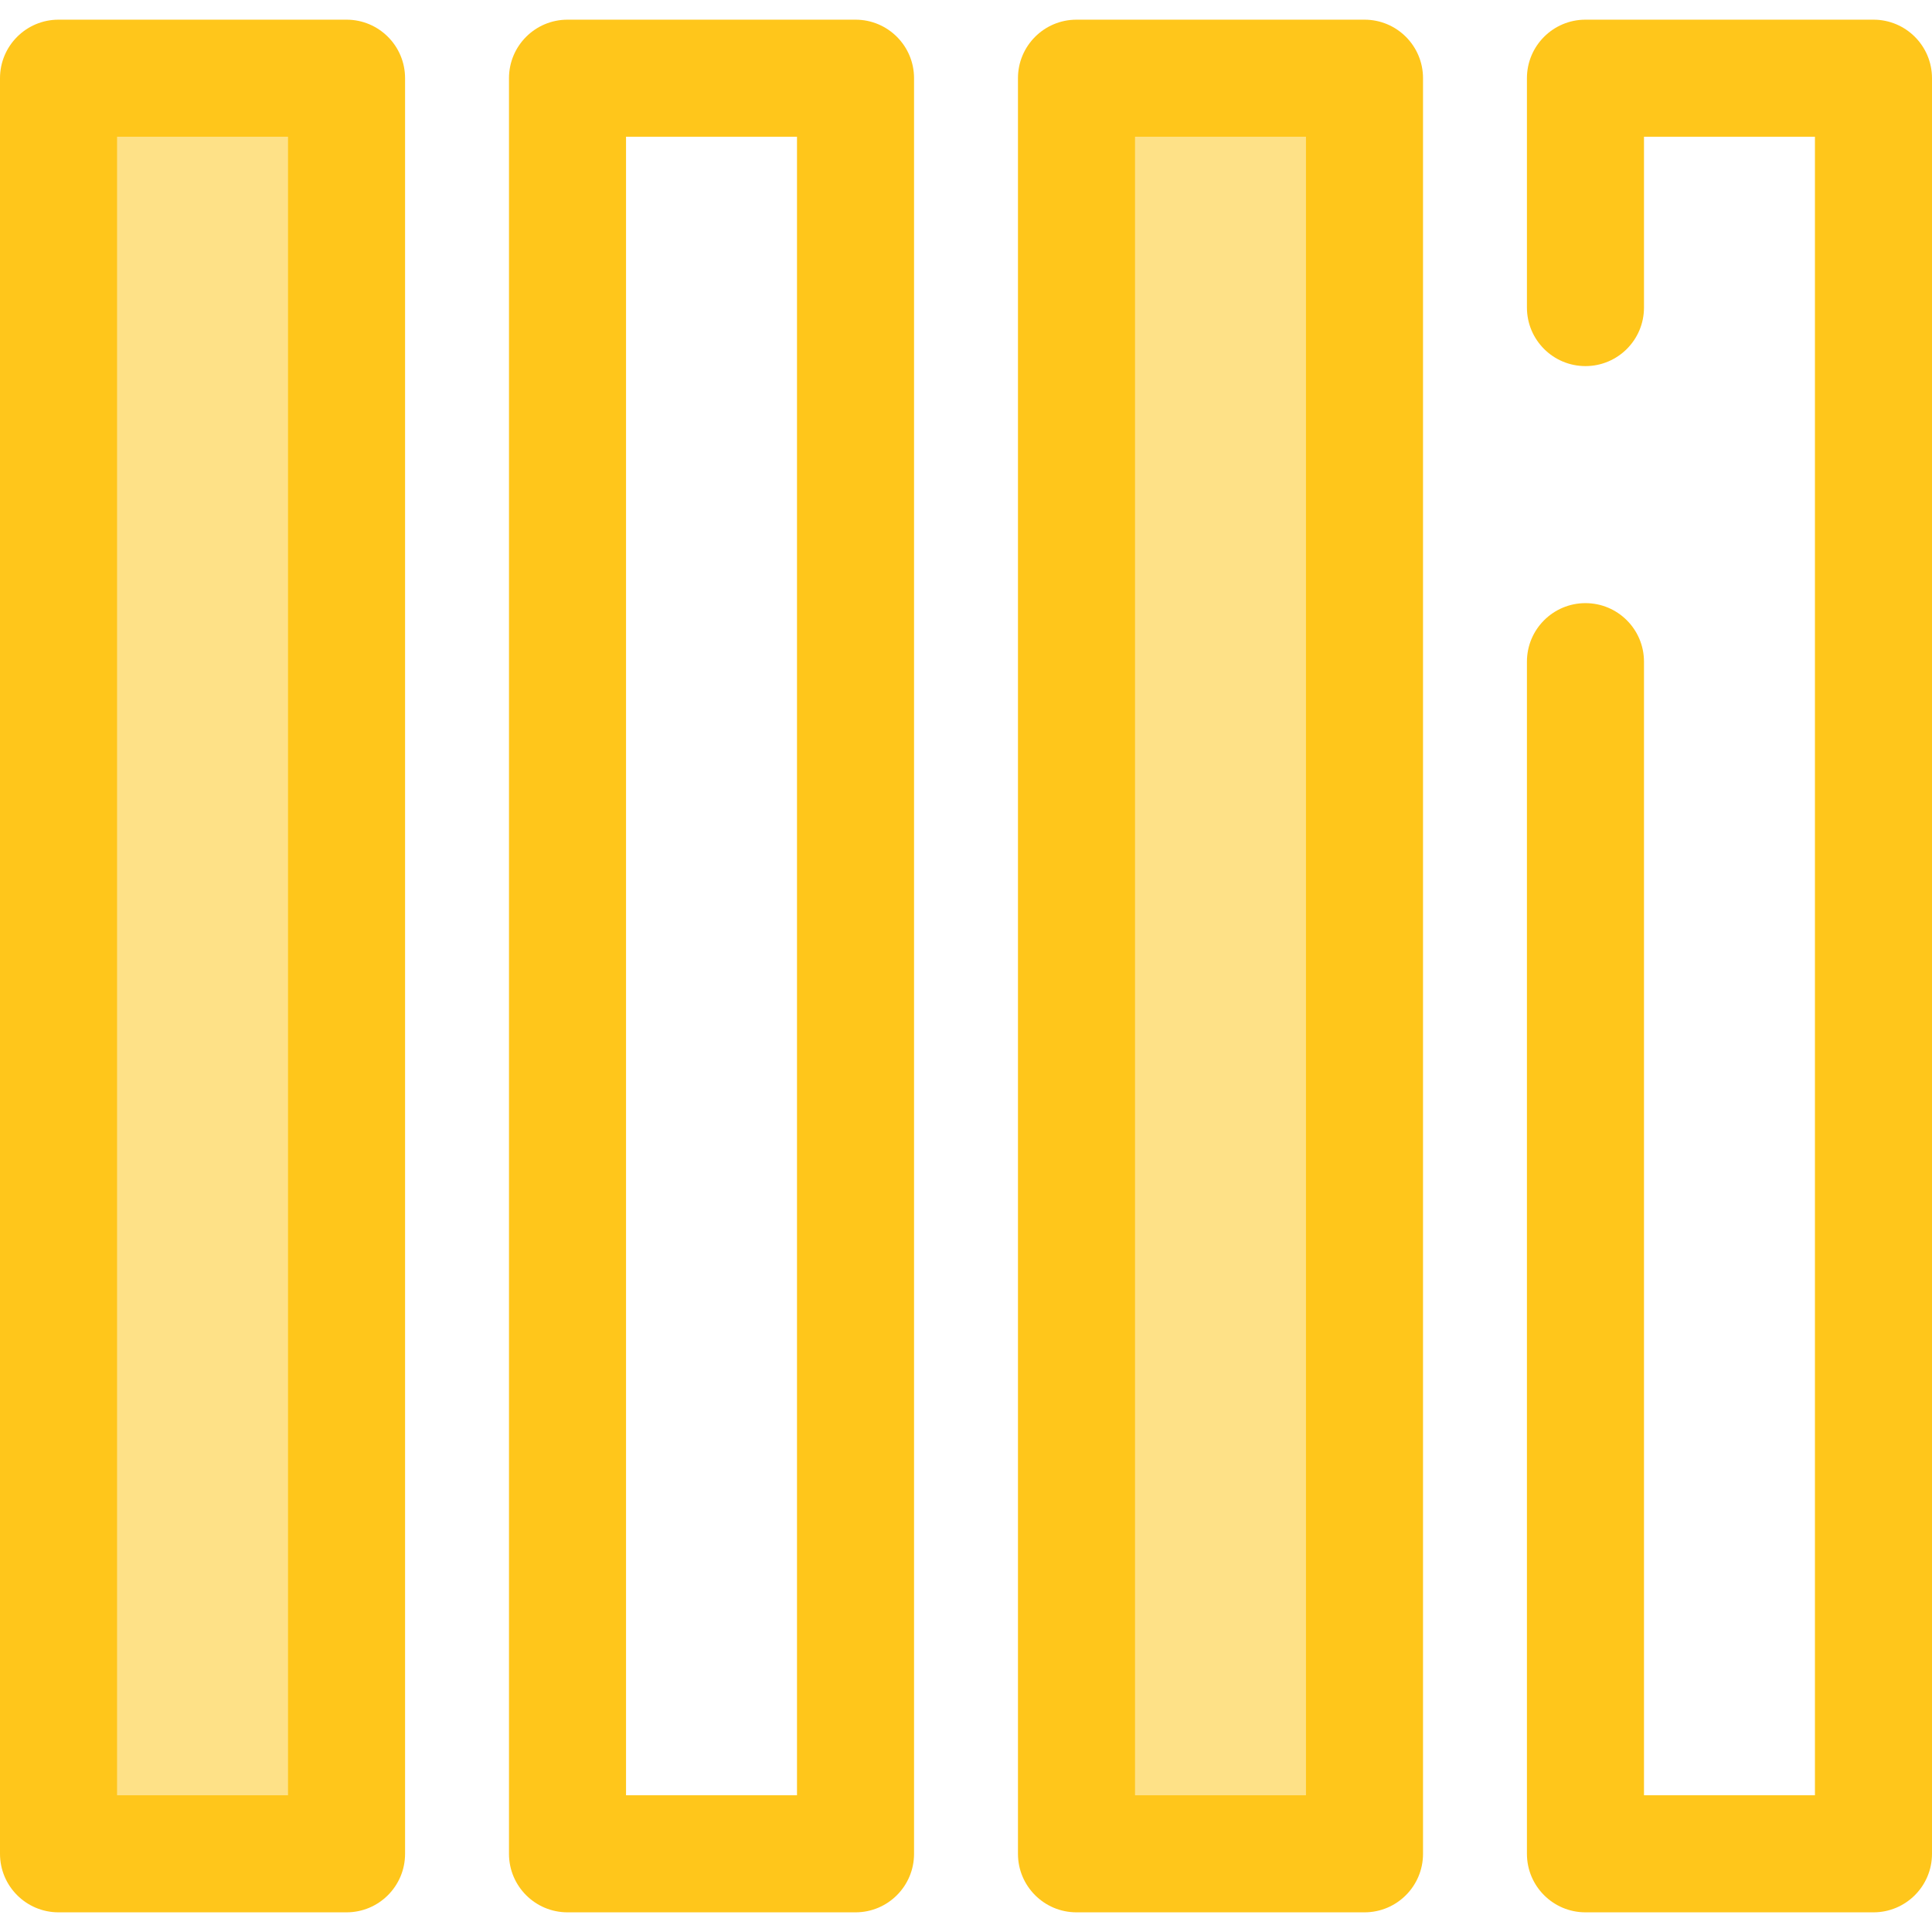 <svg width="512" height="512" viewBox="0 0 512 512" fill="none" xmlns="http://www.w3.org/2000/svg">
<path d="M15.51 20.727L15.51 491.277H91.836L91.836 20.727H15.51Z" fill="#FEE187"/>
<path d="M107.347 20.723L107.347 491.277C107.347 499.843 100.403 506.787 91.837 506.787H15.51C6.944 506.787 0 499.843 0 491.277L0 20.724C0 12.158 6.944 5.214 15.51 5.214H91.836C100.403 5.213 107.347 12.157 107.347 20.723ZM76.326 475.766L76.326 36.233H31.021L31.021 475.766H76.326Z" fill="#FFC61B"/>
<path d="M242.232 20.723L242.232 491.277C242.232 499.843 235.288 506.787 226.722 506.787H150.396C141.83 506.787 134.886 499.843 134.886 491.277L134.886 20.724C134.886 12.158 141.83 5.214 150.396 5.214H226.722C235.288 5.213 242.232 12.157 242.232 20.723ZM211.211 475.766L211.211 36.233H165.906L165.906 475.766H211.211Z" fill="#FFC61B"/>
<path d="M285.28 20.727L285.28 491.277H361.606V20.727H285.28Z" fill="#FEE187"/>
<path d="M377.117 20.723V491.277C377.117 499.843 370.173 506.787 361.607 506.787H285.28C276.714 506.787 269.77 499.843 269.77 491.277L269.77 20.724C269.77 12.158 276.714 5.214 285.28 5.214H361.606C370.173 5.213 377.117 12.157 377.117 20.723ZM346.096 475.766V36.233H300.791V475.766H346.096Z" fill="#FFC61B"/>
<path d="M511.999 20.723V491.277C511.999 499.843 505.055 506.787 496.489 506.787H420.163C411.597 506.787 404.653 499.843 404.653 491.277V175.347C404.653 166.781 411.597 159.837 420.163 159.837C428.729 159.837 435.673 166.781 435.673 175.347V475.766H480.978V36.233H435.673V81.51C435.673 90.076 428.729 97.02 420.163 97.02C411.597 97.02 404.653 90.076 404.653 81.51L404.653 20.724C404.653 12.158 411.597 5.214 420.163 5.214H496.489C505.055 5.213 511.999 12.157 511.999 20.723Z" fill="#FFC61B"/>
</svg>
